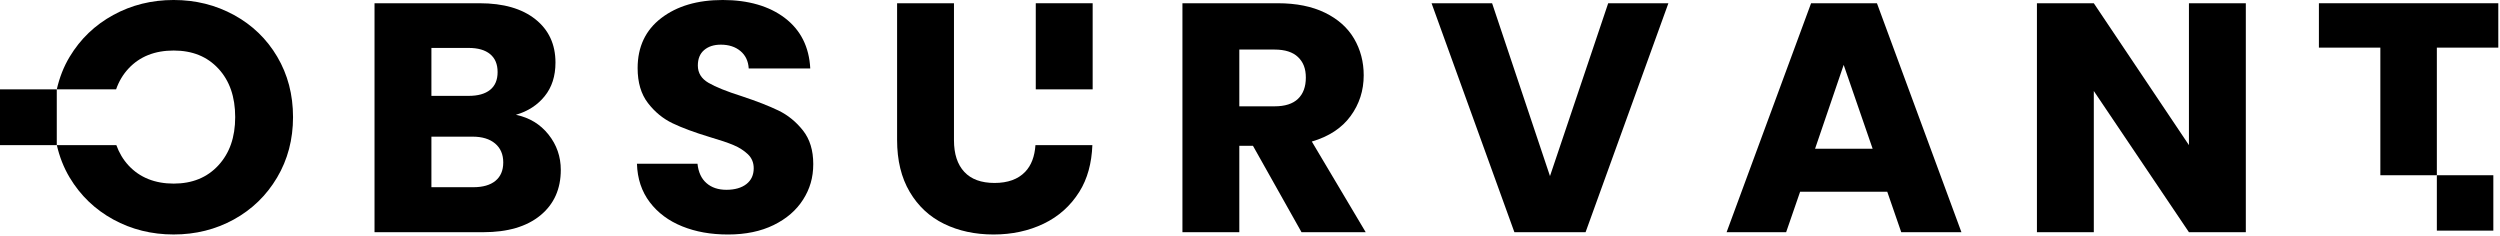 <?xml version="1.0" encoding="UTF-8" standalone="no"?>
<!DOCTYPE svg PUBLIC "-//W3C//DTD SVG 1.1//EN" "http://www.w3.org/Graphics/SVG/1.1/DTD/svg11.dtd">
<svg width="100%" height="100%" viewBox="0 0 1155 109" version="1.1" xmlns="http://www.w3.org/2000/svg" xmlns:xlink="http://www.w3.org/1999/xlink" xml:space="preserve" xmlns:serif="http://www.serif.com/" style="fill-rule:evenodd;clip-rule:evenodd;stroke-linejoin:round;stroke-miterlimit:2;">
    <g id="obsurvant-svg.svg" transform="matrix(4.167,0,0,4.167,577.083,54.167)">
        <g transform="matrix(1,0,0,1,-138.5,-13)">
            <path d="M257.111,0.361L257.111,5.281L263.924,5.281L263.924,19.43L270.187,19.43L270.187,5.281L277,5.281L277,0.361L257.111,0.361Z" style="fill-rule:nonzero;"/>
            <rect x="270.187" y="19.43" width="6.263" height="6.141" style="fill-rule:nonzero;"/>
            <path d="M60.823,14.916C61.733,16.06 62.187,17.368 62.187,18.838C62.187,20.961 61.431,22.641 59.92,23.883C58.406,25.125 56.298,25.745 53.594,25.745L41.535,25.745L41.535,0.361L53.189,0.361C55.819,0.361 57.878,0.952 59.366,2.133C60.853,3.314 61.597,4.918 61.597,6.942C61.597,8.437 61.198,9.677 60.398,10.667C59.599,11.656 58.536,12.343 57.209,12.728C58.708,13.042 59.912,13.77 60.823,14.916ZM47.842,10.63L51.973,10.63C53.006,10.63 53.798,10.408 54.352,9.961C54.906,9.516 55.181,8.858 55.181,7.99C55.181,7.121 54.906,6.459 54.352,6.001C53.798,5.544 53.006,5.315 51.973,5.315L47.842,5.315L47.842,10.63ZM54.94,20.051C55.517,19.58 55.807,18.9 55.807,18.009C55.807,17.118 55.506,16.418 54.904,15.911C54.301,15.405 53.472,15.152 52.414,15.152L47.842,15.152L47.842,20.757L52.489,20.757C53.545,20.757 54.363,20.522 54.942,20.053L54.94,20.051Z" style="fill-rule:nonzero;"/>
            <path d="M75.647,25.095C74.148,24.492 72.948,23.6 72.052,22.419C71.155,21.238 70.68,19.815 70.631,18.152L77.343,18.152C77.441,19.092 77.773,19.811 78.34,20.303C78.904,20.798 79.642,21.044 80.552,21.044C81.463,21.044 82.224,20.833 82.764,20.411C83.305,19.989 83.576,19.405 83.576,18.657C83.576,18.03 83.359,17.513 82.93,17.102C82.498,16.694 81.97,16.355 81.344,16.09C80.717,15.825 79.827,15.524 78.67,15.186C76.998,14.68 75.634,14.173 74.578,13.667C73.52,13.161 72.61,12.414 71.849,11.425C71.086,10.437 70.706,9.147 70.706,7.555C70.706,5.193 71.579,3.344 73.324,2.006C75.07,0.668 77.343,0 80.146,0C82.948,0 85.297,0.669 87.043,2.006C88.789,3.344 89.722,5.206 89.846,7.592L83.023,7.592C82.974,6.773 82.667,6.127 82.102,5.657C81.536,5.186 80.811,4.953 79.926,4.953C79.163,4.953 78.549,5.152 78.081,5.55C77.614,5.947 77.382,6.52 77.382,7.267C77.382,8.087 77.774,8.727 78.562,9.183C79.348,9.643 80.577,10.137 82.249,10.667C83.922,11.222 85.279,11.752 86.324,12.258C87.369,12.765 88.272,13.5 89.035,14.463C89.797,15.426 90.178,16.67 90.178,18.189C90.178,19.708 89.801,20.949 89.053,22.129C88.303,23.311 87.215,24.252 85.79,24.951C84.363,25.651 82.68,26 80.737,26C78.794,26 77.147,25.699 75.647,25.096L75.647,25.095Z" style="fill-rule:nonzero;"/>
            <path d="M144.312,25.745L138.928,16.165L137.415,16.165L137.415,25.745L131.109,25.745L131.109,0.361L141.692,0.361C143.733,0.361 145.473,0.711 146.91,1.41C148.349,2.11 149.424,3.069 150.138,4.284C150.85,5.502 151.207,6.858 151.207,8.353C151.207,10.041 150.72,11.547 149.75,12.873C148.779,14.199 147.347,15.139 145.454,15.694L151.429,25.745L144.312,25.745ZM137.415,11.789L141.324,11.789C142.48,11.789 143.347,11.511 143.924,10.957C144.501,10.403 144.791,9.619 144.791,8.606C144.791,7.594 144.501,6.882 143.924,6.328C143.347,5.773 142.48,5.496 141.324,5.496L137.415,5.496L137.415,11.789Z" style="fill-rule:nonzero;"/>
            <path d="M184.987,0.361L175.805,25.744L167.913,25.744L158.73,0.361L165.442,0.361L171.86,19.525L178.313,0.361L184.987,0.361Z" style="fill-rule:nonzero;"/>
            <path d="M209.252,21.262L199.591,21.262L198.042,25.745L191.441,25.745L200.808,0.361L208.11,0.361L217.477,25.744L210.803,25.744L209.254,21.261L209.252,21.262ZM207.631,16.488L204.422,7.196L201.251,16.488L207.631,16.488Z" style="fill-rule:nonzero;"/>
            <path d="M249.008,25.745L242.701,25.745L232.154,10.089L232.154,25.745L225.848,25.745L225.848,0.361L232.154,0.361L242.701,16.09L242.701,0.361L249.008,0.361L249.008,25.745Z" style="fill-rule:nonzero;"/>
            <path d="M30.75,6.292C29.582,4.315 27.984,2.774 25.956,1.665C23.927,0.554 21.696,0 19.263,0C16.829,0 14.598,0.554 12.57,1.663C10.541,2.772 8.93,4.314 7.739,6.291C7.062,7.411 6.601,8.623 6.308,9.906L12.883,9.906C13.193,9.021 13.653,8.247 14.267,7.592C15.509,6.266 17.174,5.604 19.264,5.604C21.354,5.604 22.983,6.273 24.225,7.611C25.465,8.949 26.087,10.738 26.087,12.981C26.087,15.224 25.465,16.982 24.225,18.331C22.983,19.682 21.33,20.357 19.264,20.357C17.198,20.357 15.509,19.688 14.267,18.35C13.667,17.703 13.22,16.947 12.91,16.091L6.312,16.091C6.606,17.365 7.067,18.57 7.737,19.688C8.93,21.676 10.541,23.225 12.568,24.334C14.596,25.443 16.828,25.997 19.261,25.997C21.695,25.997 23.92,25.443 25.937,24.334C27.952,23.225 29.55,21.676 30.73,19.688C31.91,17.699 32.5,15.463 32.5,12.981C32.5,10.499 31.916,8.267 30.749,6.291L30.75,6.292Z" style="fill-rule:nonzero;"/>
            <rect x="0" y="9.908" width="6.306" height="6.184" style="fill-rule:nonzero;"/>
            <path d="M113.67,19.055C112.882,19.876 111.751,20.285 110.277,20.285C108.803,20.285 107.682,19.876 106.922,19.055C106.16,18.237 105.779,17.067 105.779,15.549L105.779,0.361L99.473,0.361L99.473,15.513C99.473,17.778 99.94,19.702 100.875,21.28C101.808,22.859 103.081,24.04 104.69,24.823C106.3,25.607 108.126,25.999 110.167,25.999C112.208,25.999 114.058,25.601 115.718,24.805C117.377,24.01 118.699,22.829 119.682,21.262C120.578,19.833 121.045,18.101 121.124,16.091L114.813,16.091C114.727,17.341 114.358,18.34 113.671,19.055L113.67,19.055Z" style="fill-rule:nonzero;"/>
            <rect x="114.848" y="0.361" width="6.307" height="9.547" style="fill-rule:nonzero;"/>
        </g>
    </g>
</svg>
